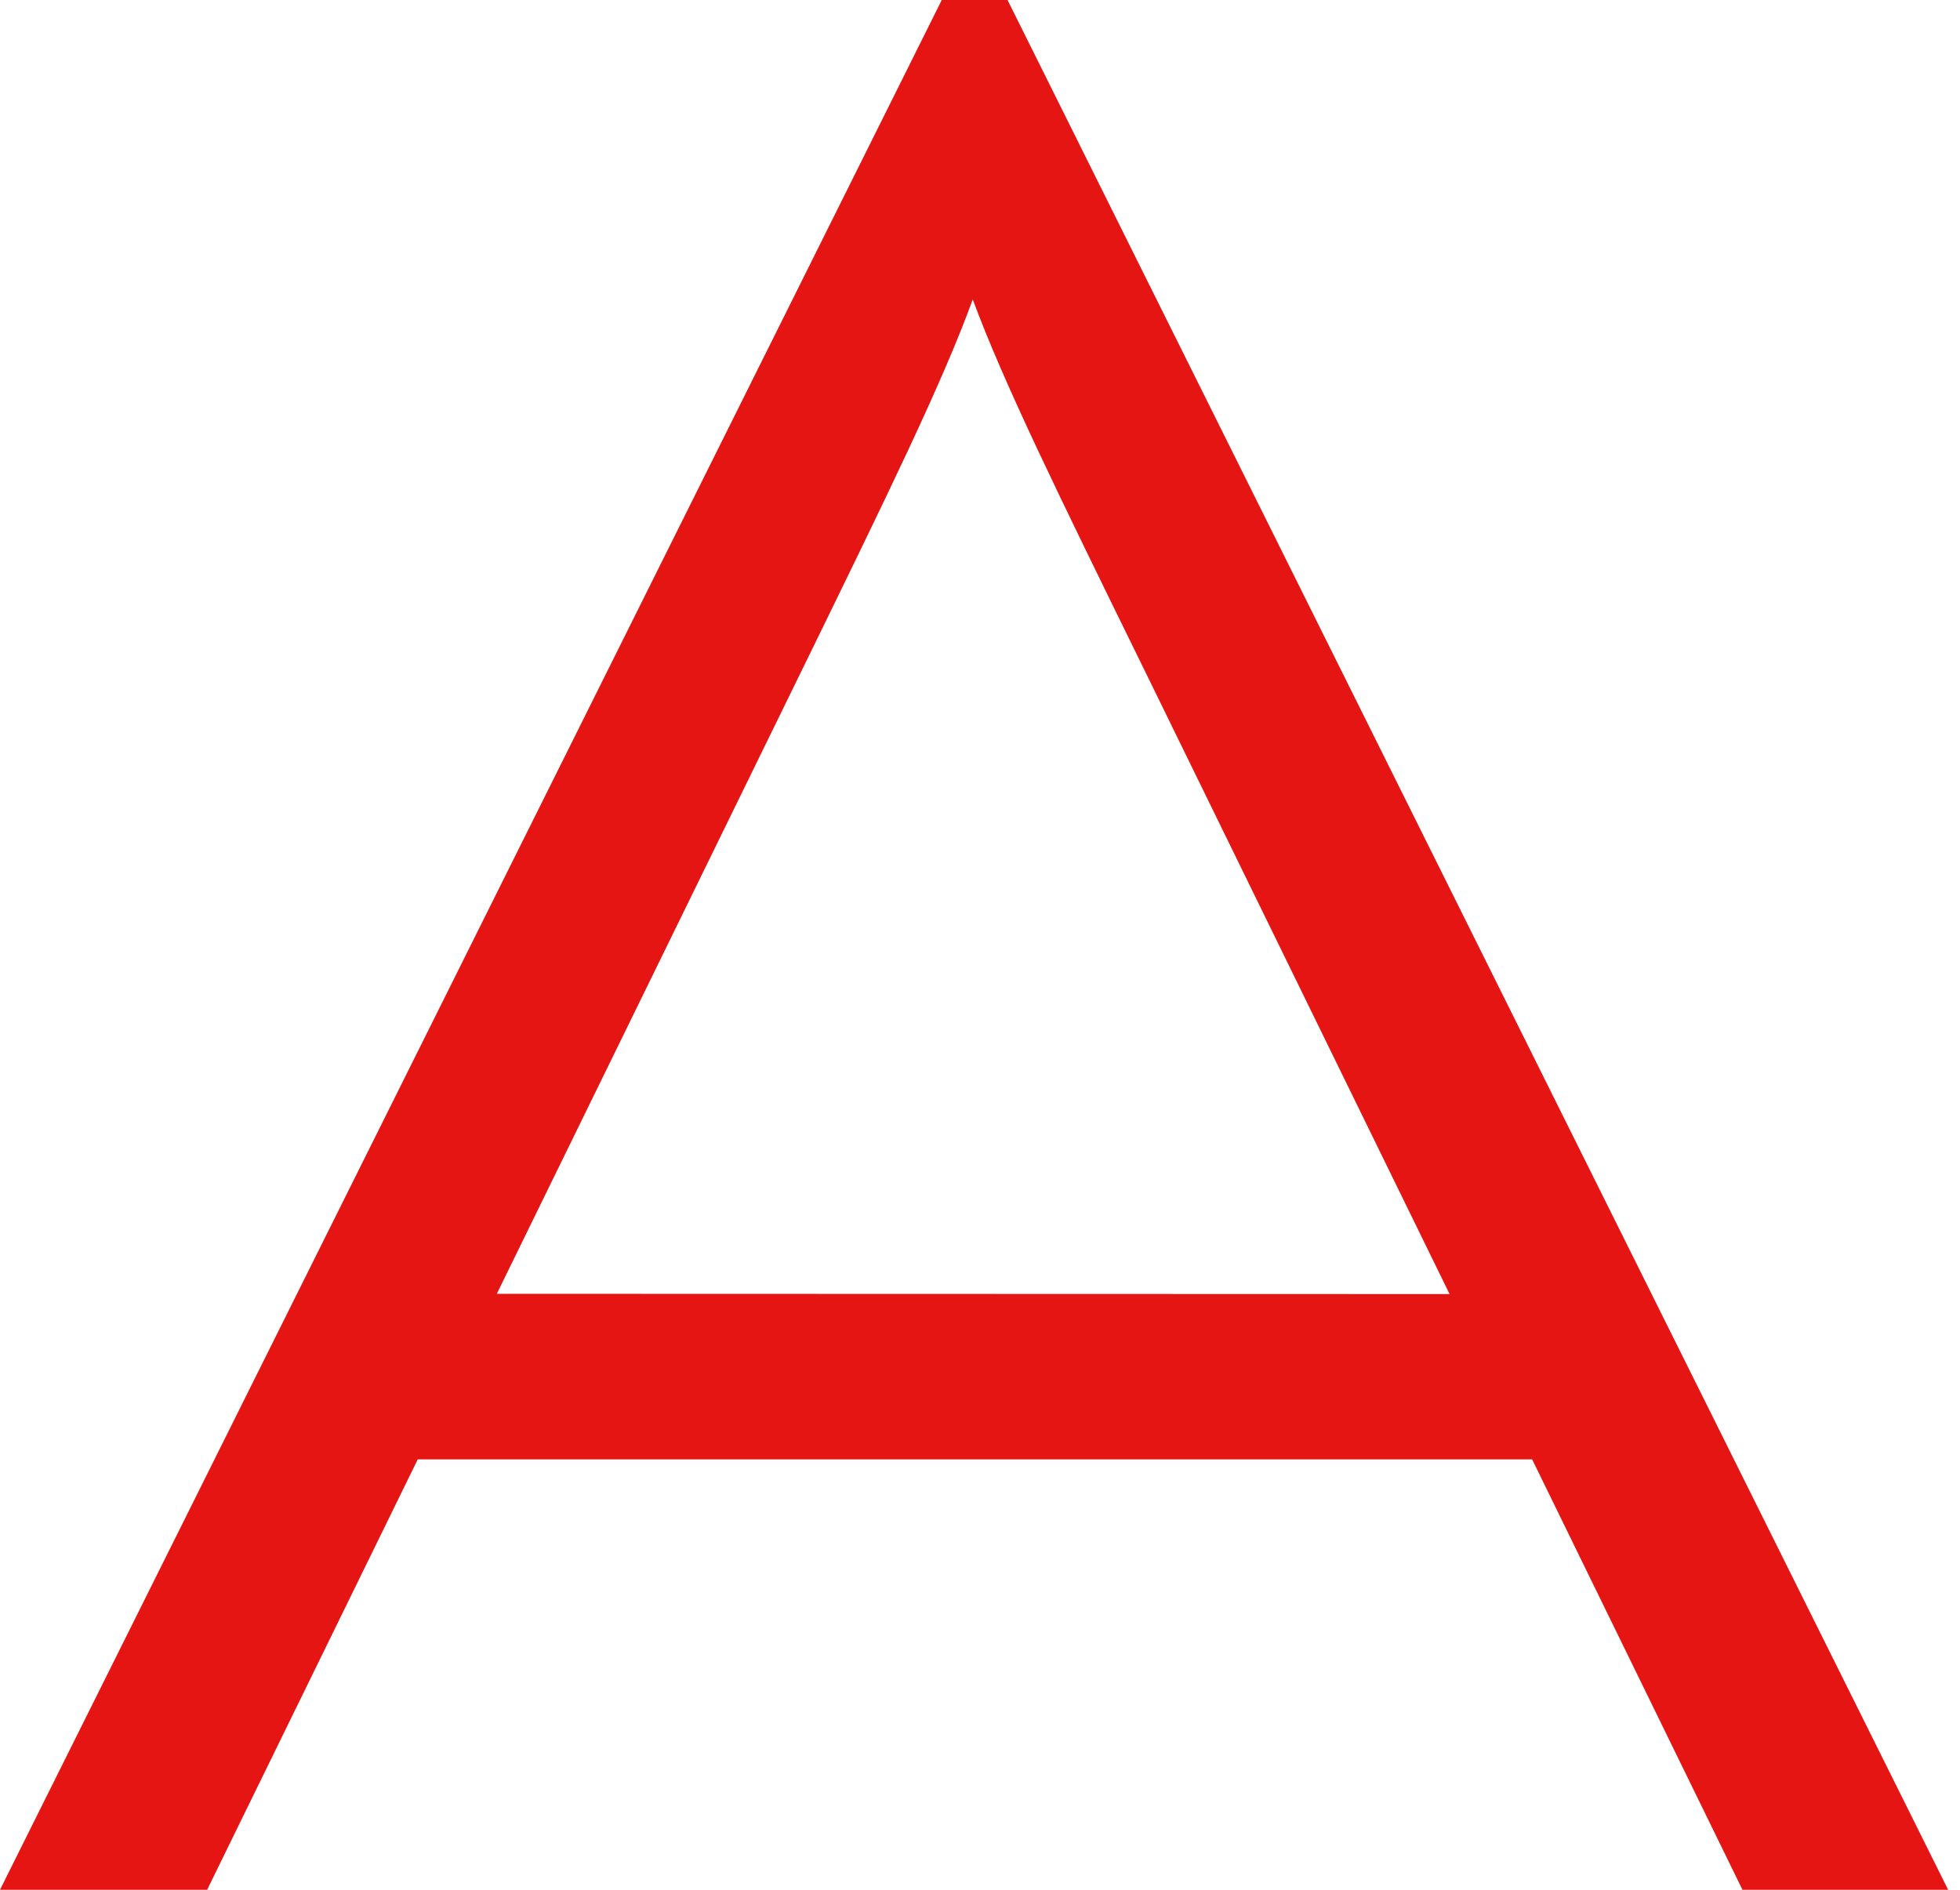 <?xml version="1.0" encoding="UTF-8"?> <svg xmlns="http://www.w3.org/2000/svg" width="112" height="108" viewBox="0 0 112 108" fill="none"> <path d="M99.569 108H111.322L57.573 0H53.815L0 108H11.836L23.87 83.403H87.551L99.569 108ZM28.389 73.94L45.654 38.643C50.819 28.076 53.832 21.91 55.586 17.113C57.358 21.893 60.37 28.043 65.518 38.544L82.833 73.956L28.389 73.94Z" fill="#E41513"></path> </svg> 